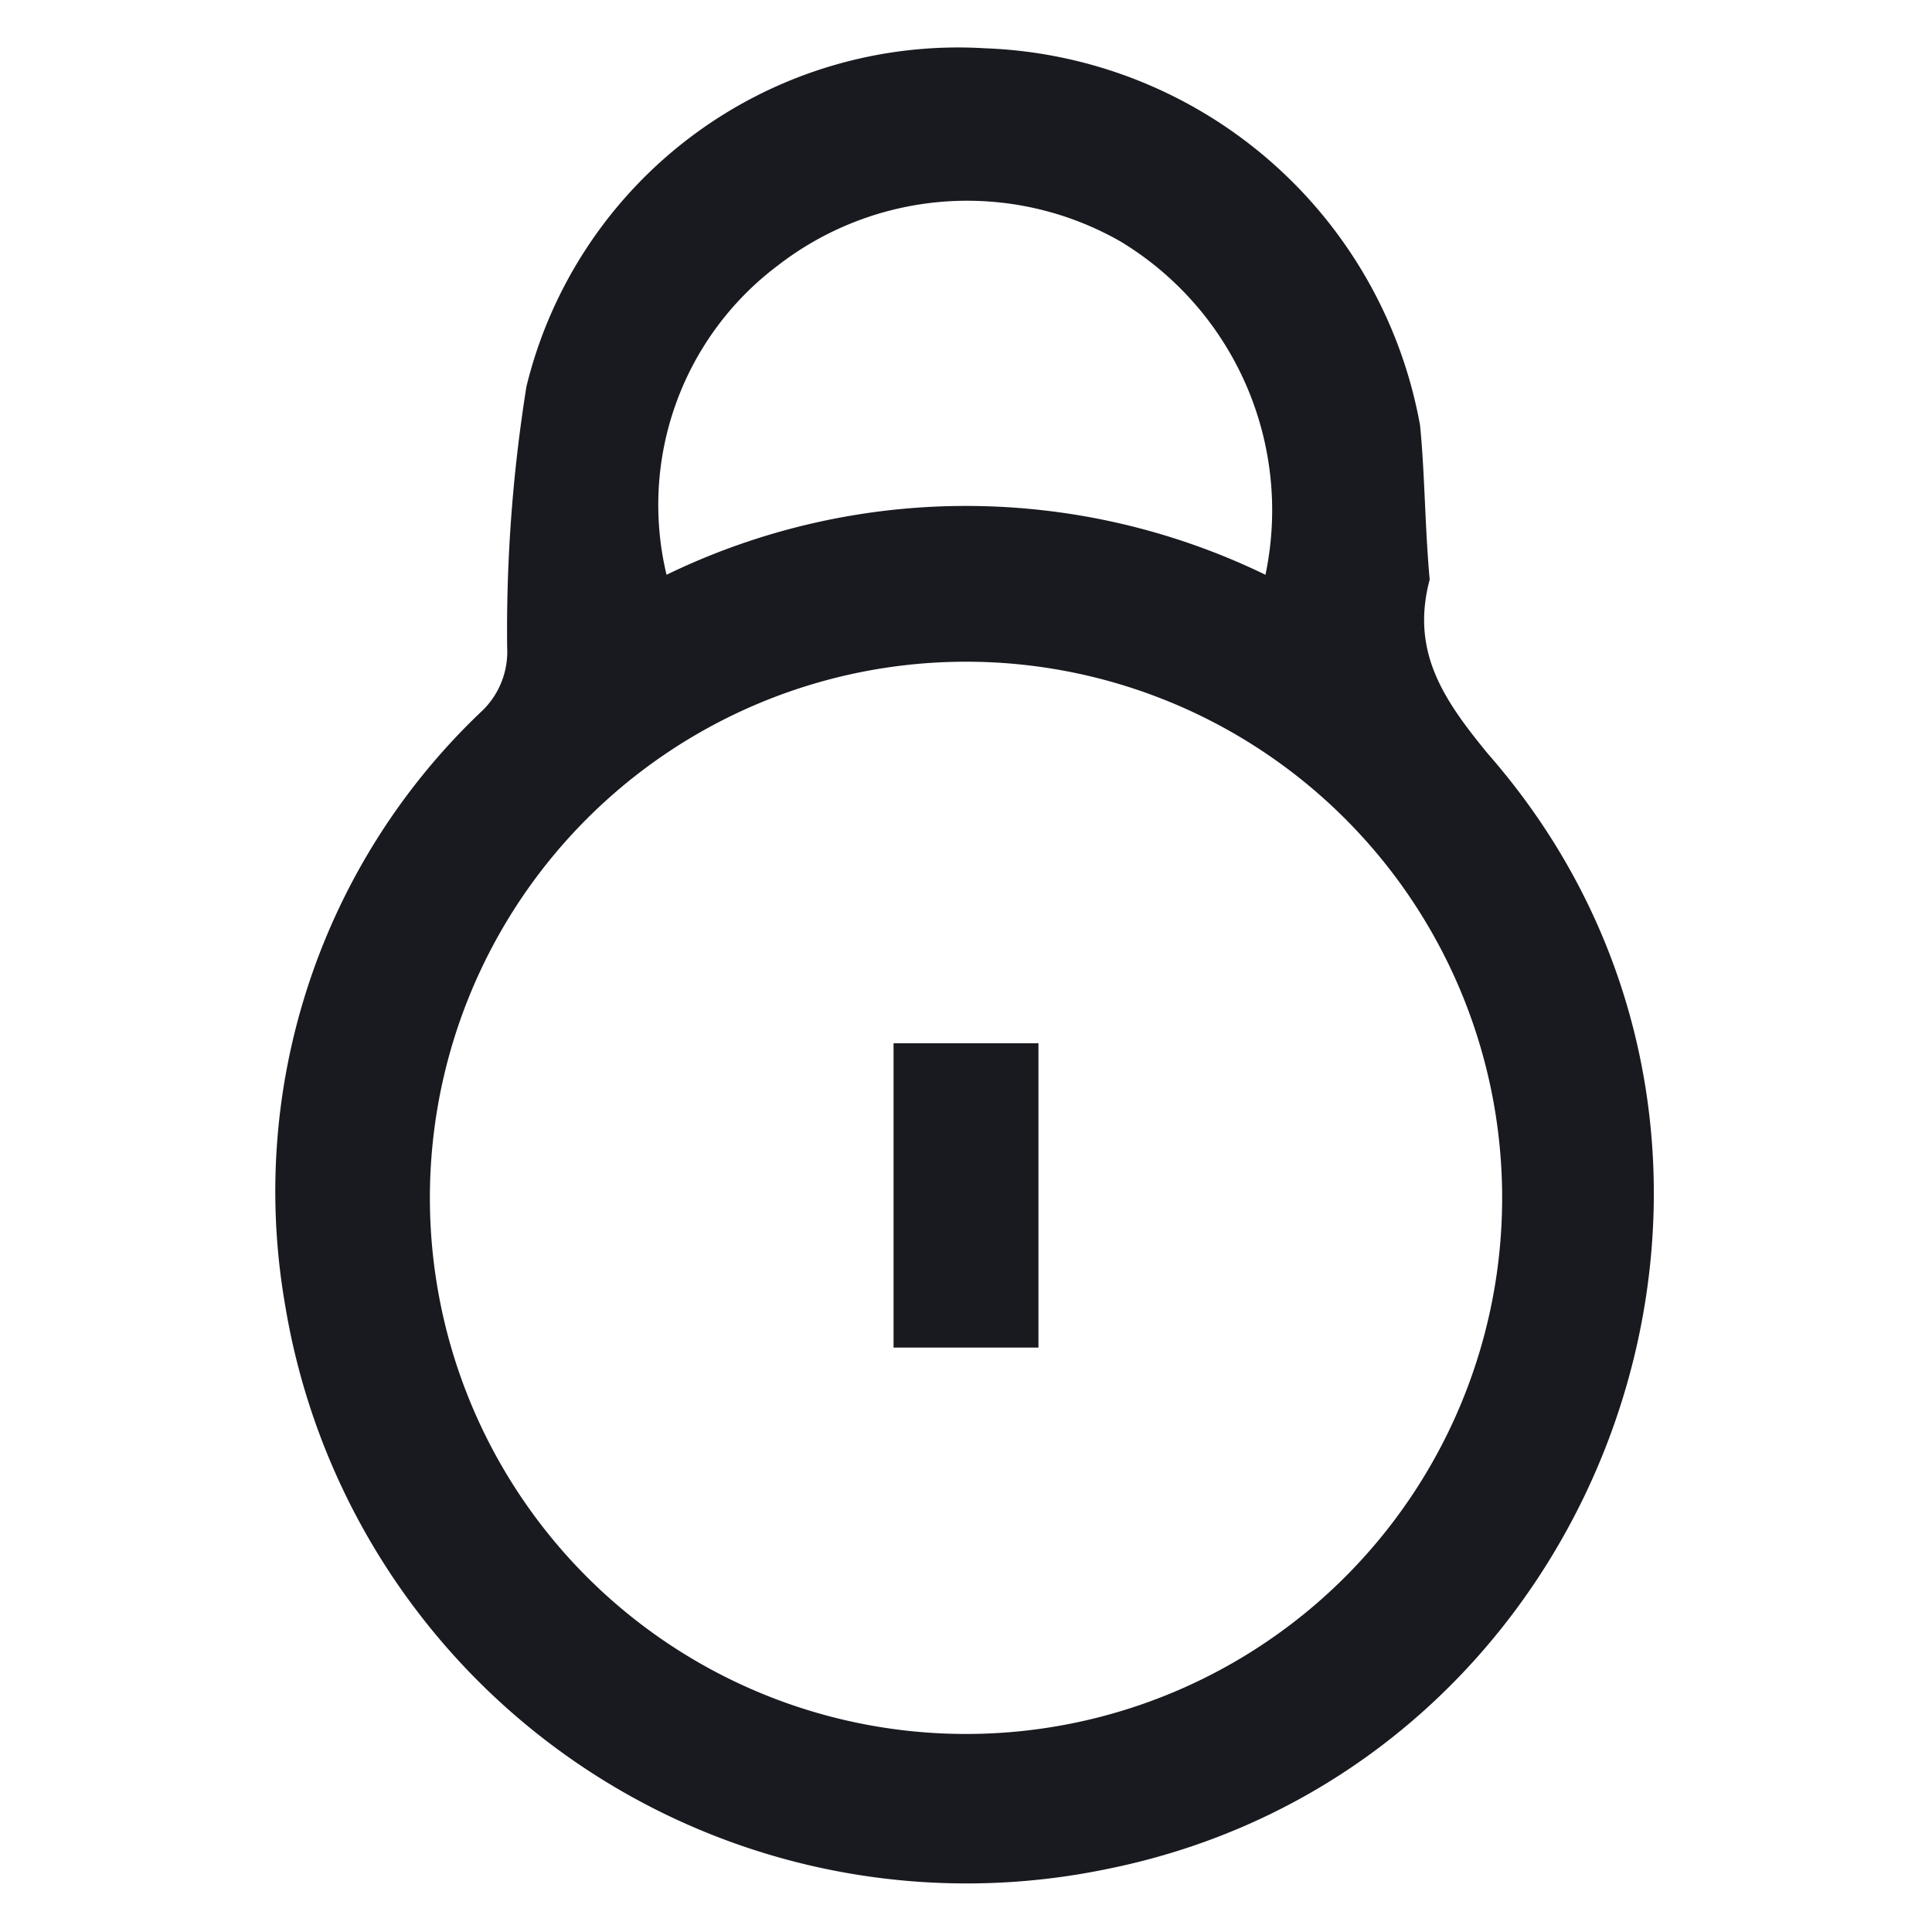 <svg xmlns="http://www.w3.org/2000/svg" xmlns:xlink="http://www.w3.org/1999/xlink" viewBox="0 0 40 40"><defs><clipPath id="a"><rect x="-194.4" y="-1171.1" width="647.7" height="776.17" style="fill:none"/></clipPath></defs><g style="clip-path:url(#a)"><rect x="-180.5" y="-1158.7" width="623" height="1306.6" rx="78.8" style="fill:#181a20"/><path d="M358.1-1167.5H-97.4a90,90,0,0,0-89.9,89.9V68.8a90,90,0,0,0,89.9,89.9H358.1a89.9,89.9,0,0,0,89.8-89.9V-1077.6A89.9,89.9,0,0,0,358.1-1167.5ZM439.2,65.6a84.2,84.2,0,0,1-84.3,84.3H-94.2a84.3,84.3,0,0,1-84.4-84.3v-1140a84.3,84.3,0,0,1,84.4-84.3H354.9a84.2,84.2,0,0,1,84.3,84.3Z" style="fill:#4c4c4c"/><path d="M354.9-1158.7H-94.2a84.3,84.3,0,0,0-84.4,84.3V65.6a84.3,84.3,0,0,0,84.4,84.3H354.9a84.2,84.2,0,0,0,84.3-84.3v-1140A84.2,84.2,0,0,0,354.9-1158.7ZM434.8,63.1a82.4,82.4,0,0,1-82.4,82.5H-91.7a82.5,82.5,0,0,1-82.5-82.5v-1135a82.5,82.5,0,0,1,82.5-82.5H352.4a82.5,82.5,0,0,1,82.4,82.5Z" style="fill:#1a1a1a"/><path d="M354.9,150.4H-94.2A84.8,84.8,0,0,1-179,65.6v-1140a84.8,84.8,0,0,1,84.8-84.8H354.9a84.8,84.8,0,0,1,84.7,84.8V65.6A84.8,84.8,0,0,1,354.9,150.4ZM-94.2-1158.3a83.9,83.9,0,0,0-83.9,83.9V65.6a83.9,83.9,0,0,0,83.9,83.9H354.9a83.9,83.9,0,0,0,83.9-83.9v-1140a83.9,83.9,0,0,0-83.9-83.9ZM352.4,146H-91.7a83,83,0,0,1-82.9-82.9v-1135a83,83,0,0,1,82.9-82.9H352.4a83,83,0,0,1,82.9,82.9V63.1A83,83,0,0,1,352.4,146ZM-91.7-1154a82.2,82.2,0,0,0-82.1,82.1V63.1a82.2,82.2,0,0,0,82.1,82.1H352.4a82.2,82.2,0,0,0,82-82.1v-1135a82.2,82.2,0,0,0-82-82.1Z"/></g><path d="M29.6,12c-.4,1.5.3,2.5,1.2,3.6,7.1,8.1,2.6,21-7.9,23.1A14.3,14.3,0,0,1,5.9,27,13.7,13.7,0,0,1,10,14.7a1.7,1.7,0,0,0,.5-1.3A31.9,31.9,0,0,1,10.9,8a9.2,9.2,0,0,1,9.5-7,9.5,9.5,0,0,1,9,7.8C29.5,9.8,29.5,10.9,29.6,12ZM20,13.7a11.1,11.1,0,1,0,11.1,11A11.1,11.1,0,0,0,20,13.7Zm6.2-1.8a6.5,6.5,0,0,0-3-6.9,6.4,6.4,0,0,0-7.1.5,6.2,6.2,0,0,0-2.3,6.4A14.2,14.2,0,0,1,26.2,11.9Z" style="fill:#181a20"/><path d="M21.5,27.9h-3V21.6h3Z" style="fill:#181a20"/></svg>